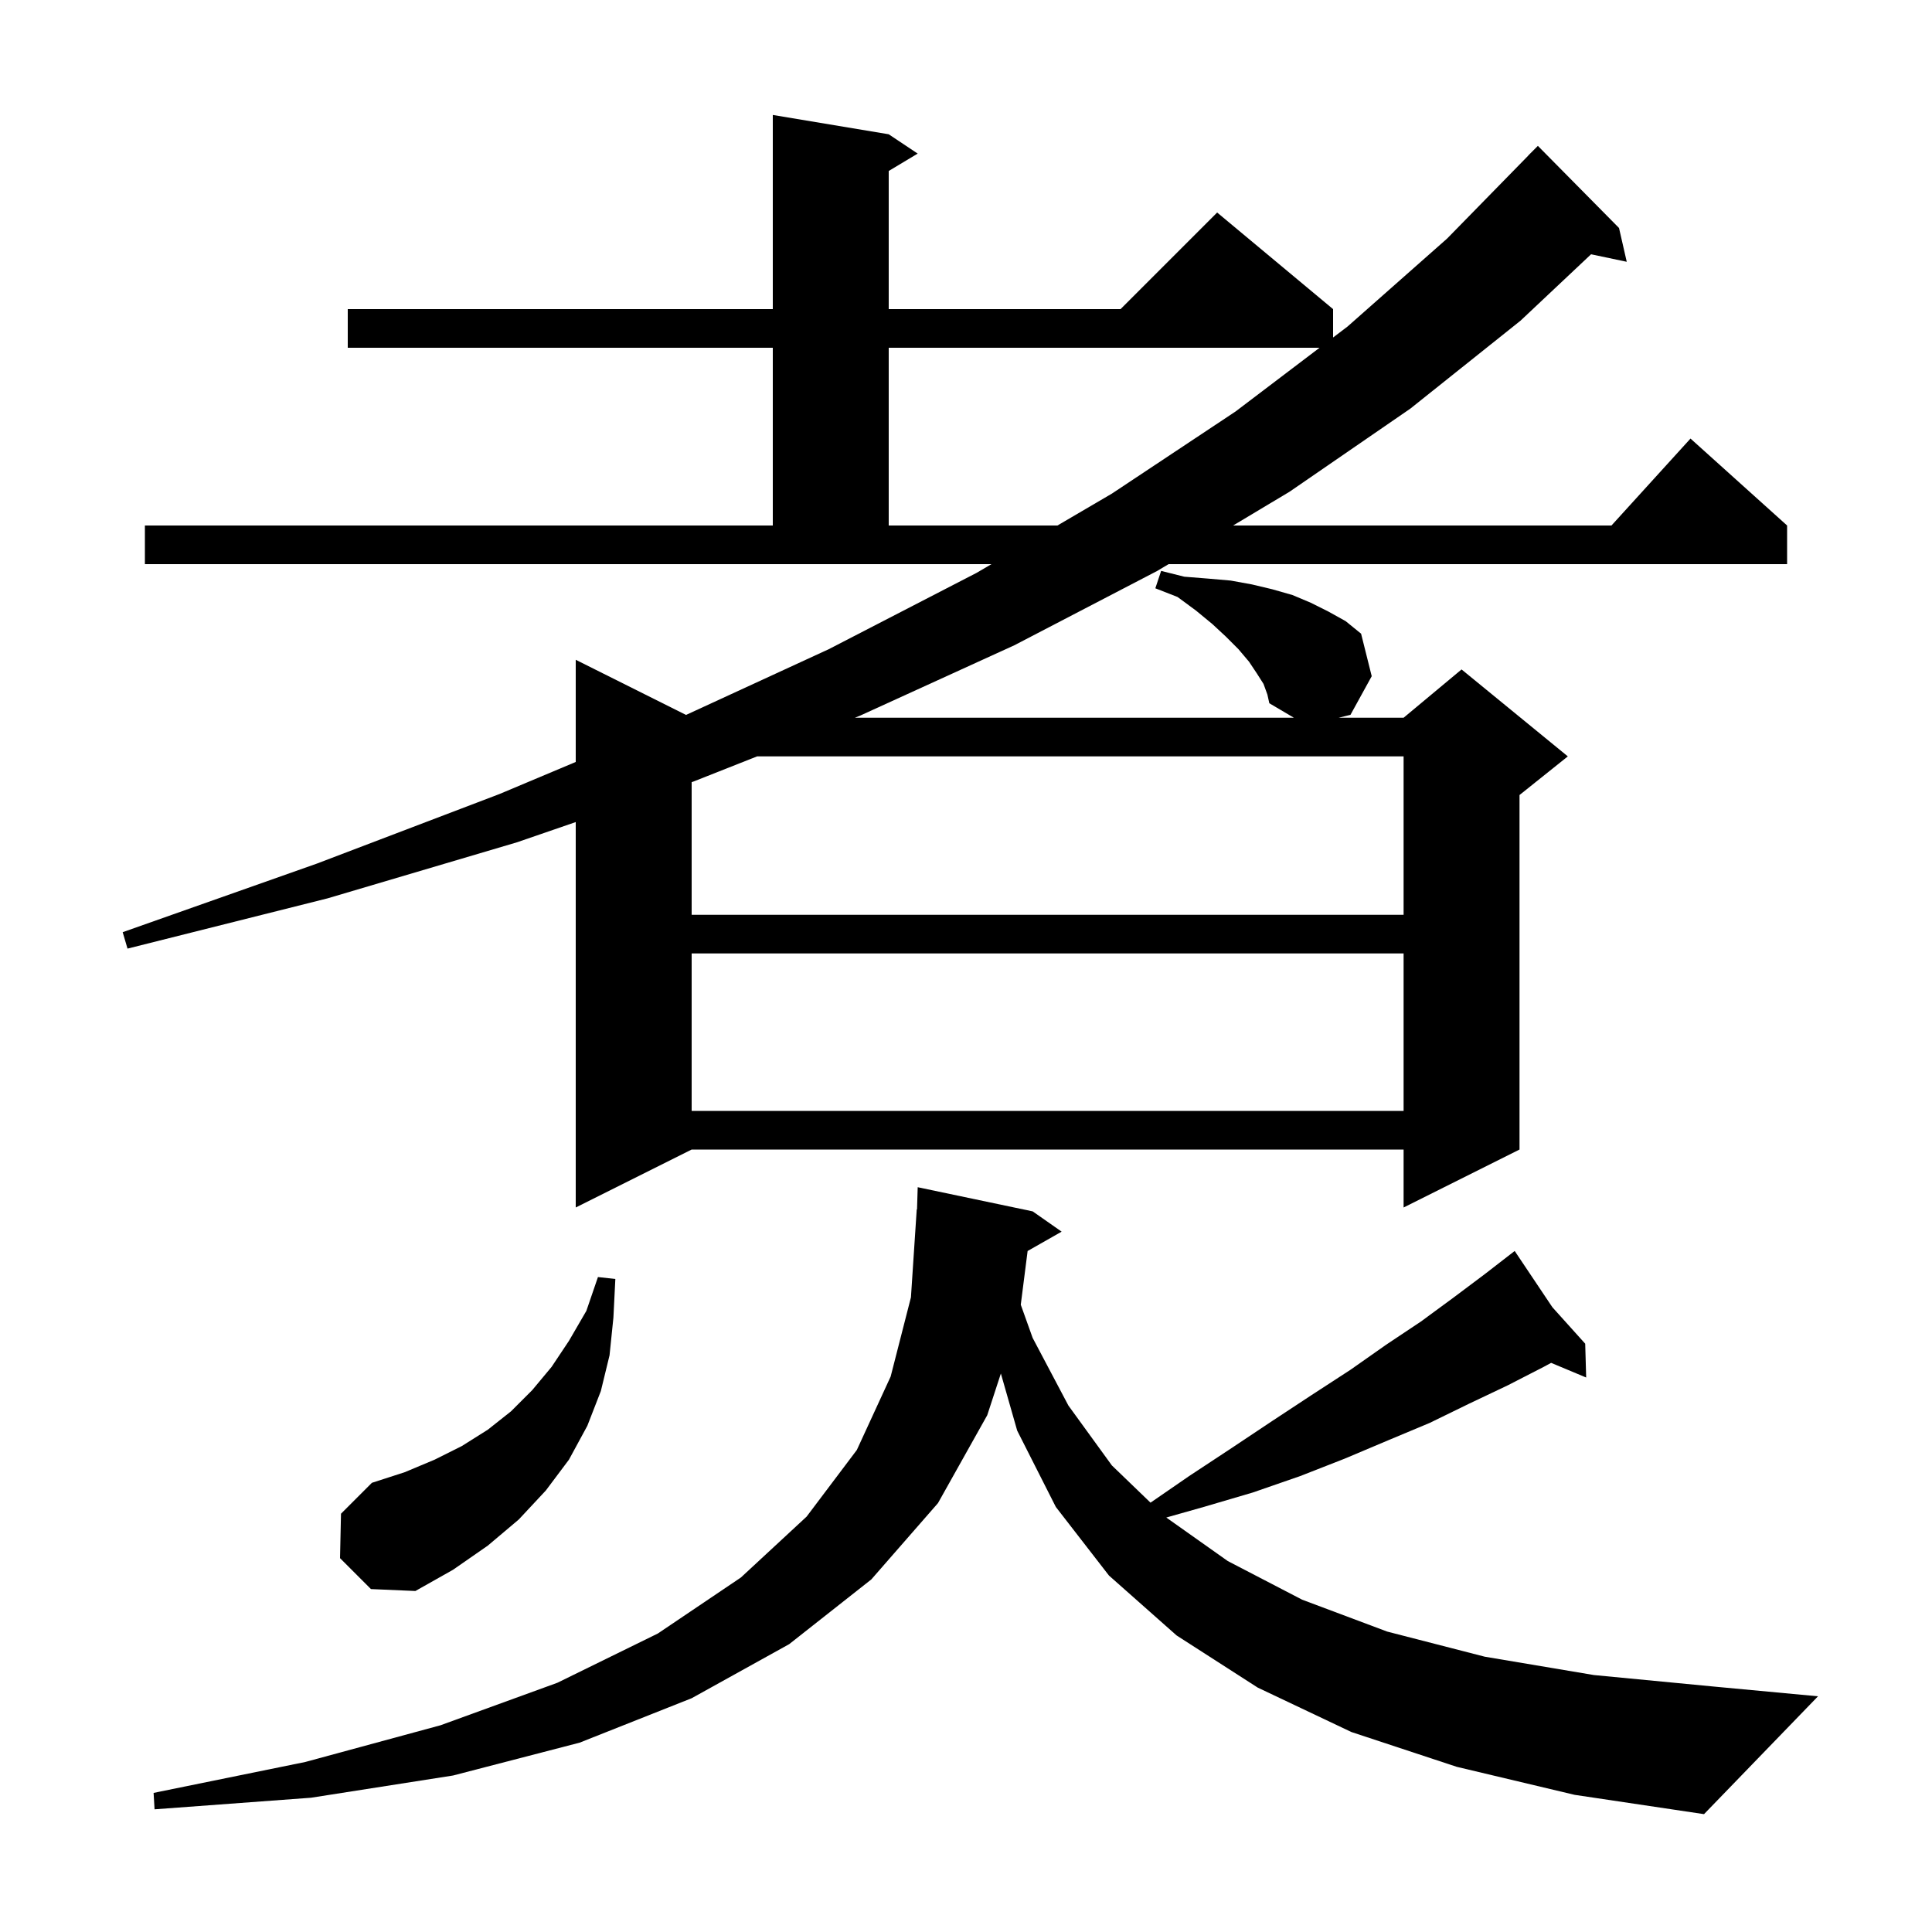 <svg xmlns="http://www.w3.org/2000/svg" xmlns:xlink="http://www.w3.org/1999/xlink" version="1.1" baseProfile="full" viewBox="0 0 200 200" width="200" height="200">
<g fill="black">
<path d="M 150.8 182.9 L 139.9 179.3 L 130.2 174.7 L 121.8 169.3 L 114.8 163.1 L 109.3 156.0 L 105.3 148.1 L 103.61 142.185 L 102.2 146.5 L 97.1 155.6 L 90.2 163.5 L 81.7 170.2 L 71.6 175.8 L 60.0 180.4 L 46.9 183.8 L 32.2 186.1 L 16.0 187.3 L 15.9 185.6 L 31.6 182.4 L 45.6 178.6 L 57.7 174.2 L 68.1 169.1 L 76.7 163.3 L 83.5 157.0 L 88.7 150.1 L 92.2 142.5 L 94.3 134.3 L 94.9 125.2 L 94.93 125.201 L 95.0 122.9 L 106.9 125.4 L 109.9 127.5 L 106.378 129.503 L 105.67 135.064 L 106.9 138.5 L 110.6 145.5 L 115.1 151.7 L 119.101 155.555 L 123.1 152.8 L 127.5 149.9 L 131.7 147.1 L 135.8 144.4 L 139.8 141.8 L 143.5 139.2 L 147.1 136.8 L 150.5 134.3 L 153.7 131.9 L 156.01 130.112 L 156.0 130.1 L 156.01 130.111 L 156.8 129.5 L 160.703 135.326 L 164.1 139.1 L 164.2 142.6 L 160.572 141.083 L 159.8 141.5 L 156.1 143.4 L 152.1 145.3 L 148.0 147.3 L 143.7 149.1 L 139.2 151.0 L 134.6 152.8 L 129.7 154.5 L 124.6 156.0 L 120.733 157.094 L 127.1 161.6 L 134.8 165.6 L 143.6 168.9 L 153.7 171.5 L 165.0 173.4 L 177.5 174.6 L 188.2 175.6 L 176.4 187.8 L 163.0 185.8 Z M 35.2 161.3 L 35.3 156.7 L 38.5 153.5 L 41.9 152.4 L 45.0 151.1 L 47.8 149.7 L 50.5 148.0 L 52.9 146.1 L 55.1 143.9 L 57.1 141.5 L 58.9 138.8 L 60.7 135.7 L 61.9 132.2 L 63.7 132.4 L 63.5 136.4 L 63.1 140.3 L 62.2 144.0 L 60.8 147.6 L 58.9 151.1 L 56.5 154.3 L 53.7 157.3 L 50.5 160.0 L 46.9 162.5 L 43.0 164.7 L 38.4 164.5 Z M 130.8 70.8 L 130.1 69.7 L 129.3 68.5 L 128.2 67.2 L 126.9 65.9 L 125.5 64.6 L 123.8 63.2 L 121.9 61.8 L 119.6 60.9 L 120.2 59.1 L 122.6 59.7 L 125.1 59.9 L 127.4 60.1 L 129.6 60.5 L 131.7 61.0 L 133.8 61.6 L 135.7 62.4 L 137.5 63.3 L 139.3 64.3 L 140.9 65.6 L 142.0 70.0 L 139.8 74.0 L 138.573 74.3 L 145.3 74.3 L 151.3 69.3 L 162.3 78.3 L 157.3 82.3 L 157.3 119.0 L 145.3 125.0 L 145.3 119.0 L 71.6 119.0 L 59.6 125.0 L 59.6 85.1 L 53.5 87.2 L 33.9 93.0 L 13.2 98.2 L 12.7 96.5 L 32.8 89.4 L 51.7 82.2 L 59.6 78.878 L 59.6 68.3 L 71.018 74.009 L 85.8 67.2 L 101.1 59.3 L 102.637 58.4 L 15.0 58.4 L 15.0 54.4 L 80.0 54.4 L 80.0 36.0 L 36.0 36.0 L 36.0 32.0 L 80.0 32.0 L 80.0 11.9 L 92.0 13.9 L 95.0 15.9 L 92.0 17.7 L 92.0 32.0 L 116.0 32.0 L 126.0 22.0 L 138.0 32.0 L 138.0 34.938 L 139.5 33.8 L 149.8 24.7 L 158.208 16.107 L 158.2 16.1 L 159.2 15.1 L 167.6 23.6 L 168.4 27.1 L 164.707 26.323 L 157.4 33.2 L 146.0 42.3 L 133.5 50.9 L 127.652 54.4 L 166.818 54.4 L 175.0 45.4 L 185.0 54.4 L 185.0 58.4 L 120.97 58.4 L 119.8 59.1 L 105.0 66.8 L 89.0 74.1 L 88.494 74.3 L 133.943 74.3 L 131.4 72.8 L 131.2 71.9 Z M 71.6 98.7 L 71.6 115.0 L 145.3 115.0 L 145.3 98.7 Z M 78.376 78.3 L 71.8 80.9 L 71.6 80.969 L 71.6 94.7 L 145.3 94.7 L 145.3 78.3 Z M 92.0 36.0 L 92.0 54.4 L 109.466 54.4 L 115.1 51.1 L 127.9 42.6 L 136.6 36.0 Z " />
</g>
</svg>

